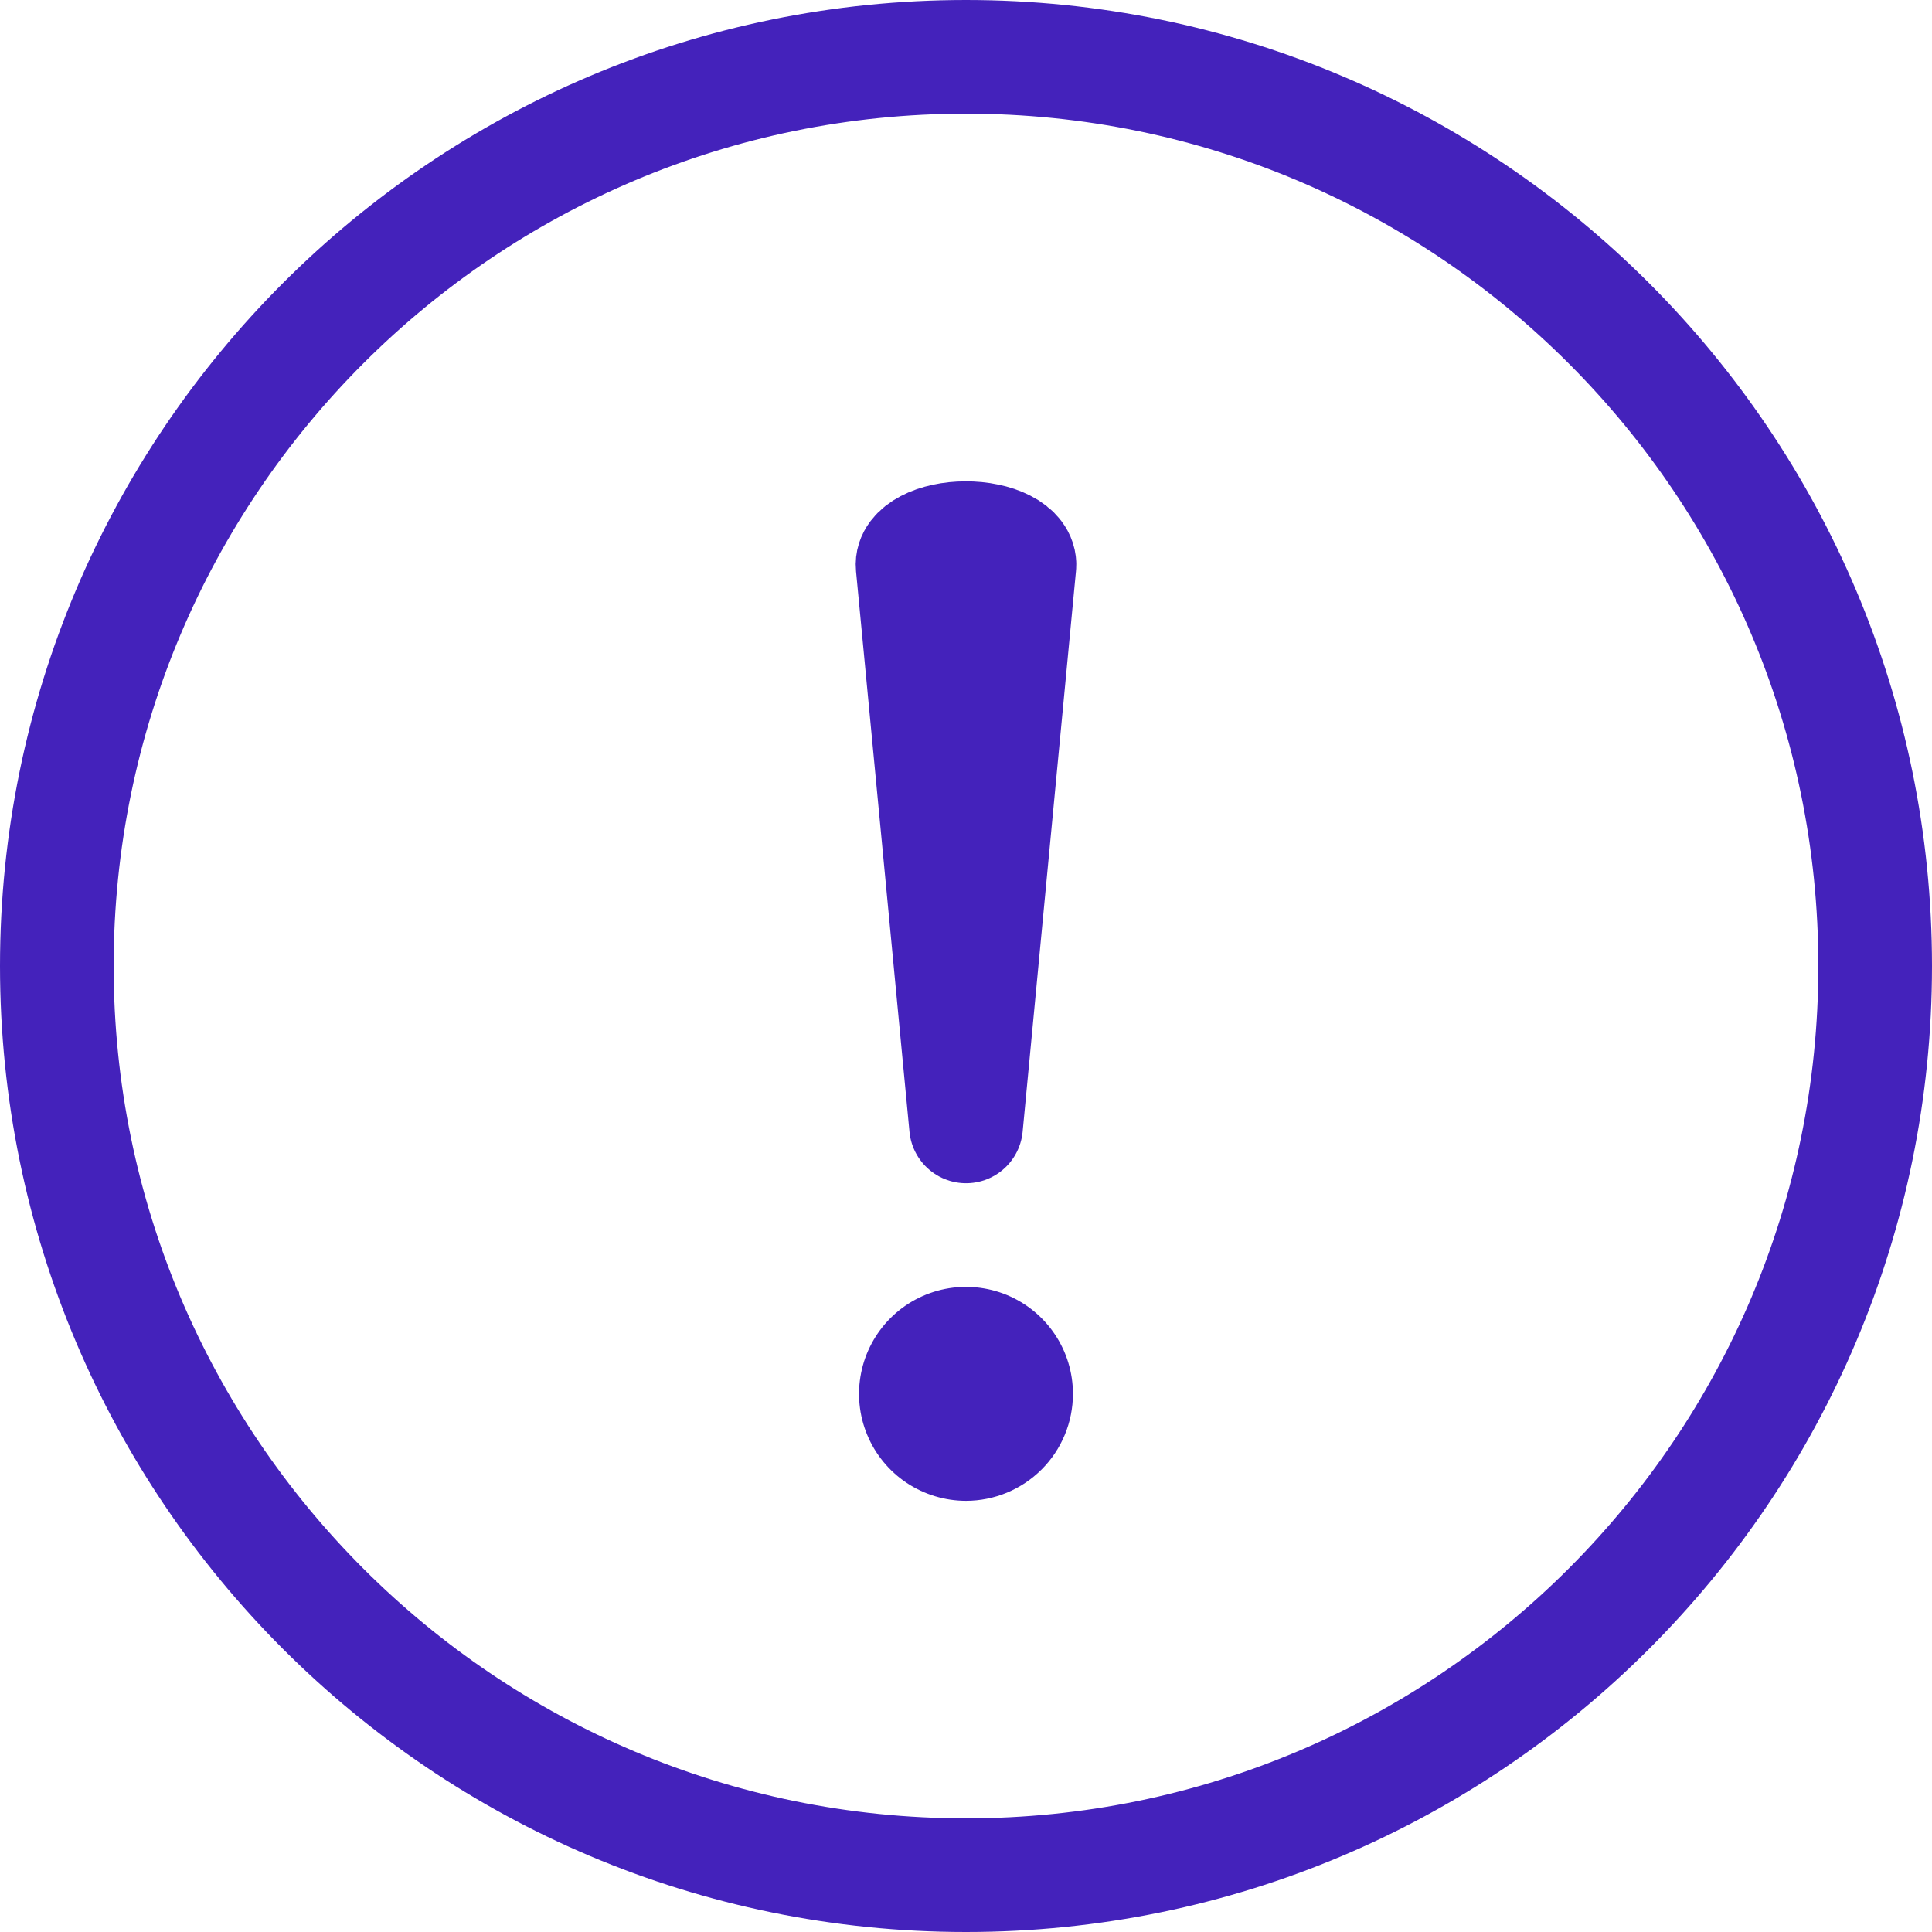 <svg width="34" height="34" viewBox="0 0 34 34" fill="none" xmlns="http://www.w3.org/2000/svg">
<path d="M33 17C33 8.167 25.833 1 17 1C8.167 1 1 8.167 1 17C1 25.833 8.167 33 17 33C25.833 33 33 25.833 33 17Z" stroke="#4422BB" stroke-width="2" stroke-miterlimit="10"/>
<path d="M16.06 9.956L17.001 19.823L17.94 9.956C17.946 9.893 17.925 9.83 17.88 9.771C17.835 9.712 17.766 9.658 17.677 9.613C17.588 9.567 17.482 9.531 17.363 9.507C17.245 9.482 17.119 9.47 16.991 9.471C16.864 9.471 16.739 9.484 16.624 9.509C16.508 9.534 16.403 9.57 16.316 9.616C16.229 9.661 16.162 9.715 16.118 9.773C16.074 9.831 16.054 9.894 16.06 9.956Z" stroke="#4422BB" stroke-width="2" stroke-linecap="round" stroke-linejoin="round"/>
<path d="M17 26.412C16.628 26.412 16.264 26.301 15.954 26.095C15.645 25.888 15.403 25.594 15.261 25.25C15.118 24.906 15.081 24.527 15.154 24.162C15.226 23.797 15.406 23.462 15.669 23.198C15.932 22.935 16.268 22.756 16.633 22.683C16.998 22.611 17.376 22.648 17.72 22.79C18.064 22.933 18.358 23.174 18.565 23.484C18.772 23.793 18.882 24.157 18.882 24.529C18.882 25.029 18.684 25.508 18.331 25.86C17.978 26.213 17.499 26.412 17 26.412Z" fill="#4422BB"/>
</svg>
